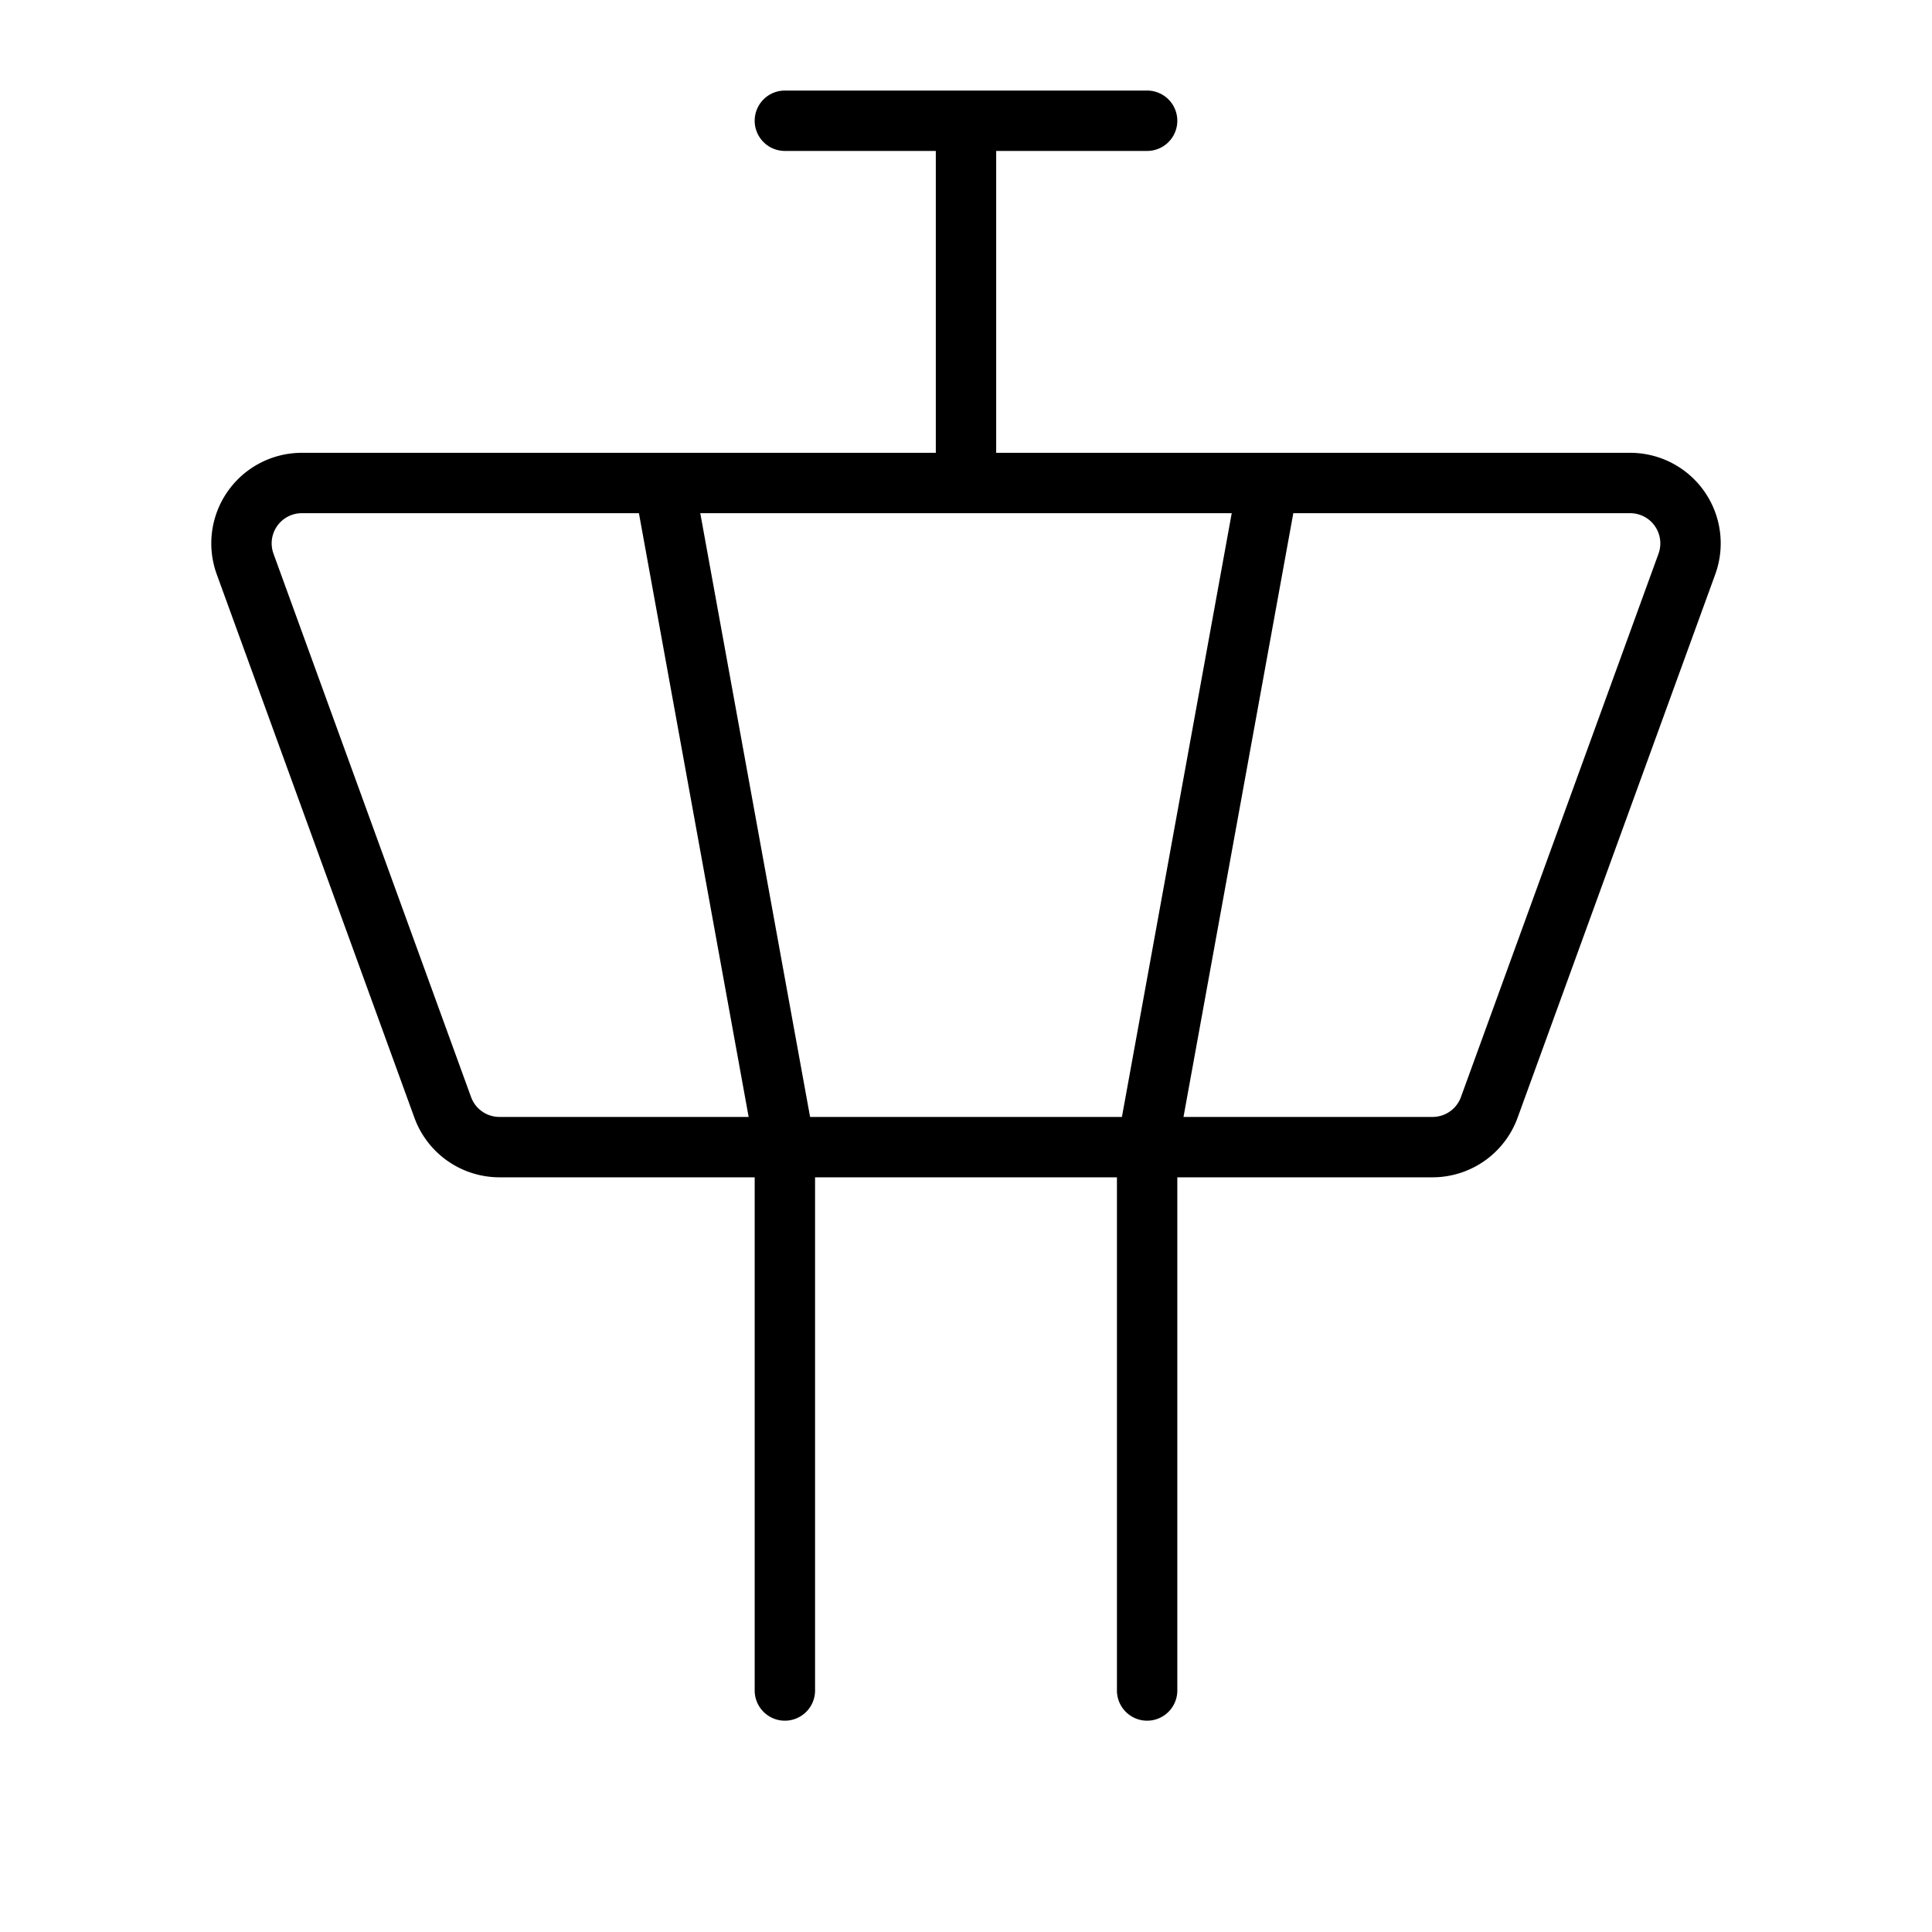 <svg xmlns="http://www.w3.org/2000/svg" viewBox="0 0 256 256" fill="currentColor"><path d="M225.83,65.11A12,12,0,0,0,216,60H132V20h20a4,4,0,0,0,0-8H104a4,4,0,0,0,0,8h20V60H40A12,12,0,0,0,28.72,76.1l26.19,72A12,12,0,0,0,66.18,156H100v68a4,4,0,0,0,8,0V156h40v68a4,4,0,0,0,8,0V156h33.82a12,12,0,0,0,11.27-7.9l26.19-72A12,12,0,0,0,225.83,65.11ZM107.34,148,92.79,68h70.42l-14.55,80Zm-44.92-2.63-26.18-72A4,4,0,0,1,40,68H84.66L99.2,148h-33A4,4,0,0,1,62.42,145.37Zm157.34-72-26.18,72a4,4,0,0,1-3.76,2.63h-33l14.55-80H216a4,4,0,0,1,3.76,5.37Z"/></svg>